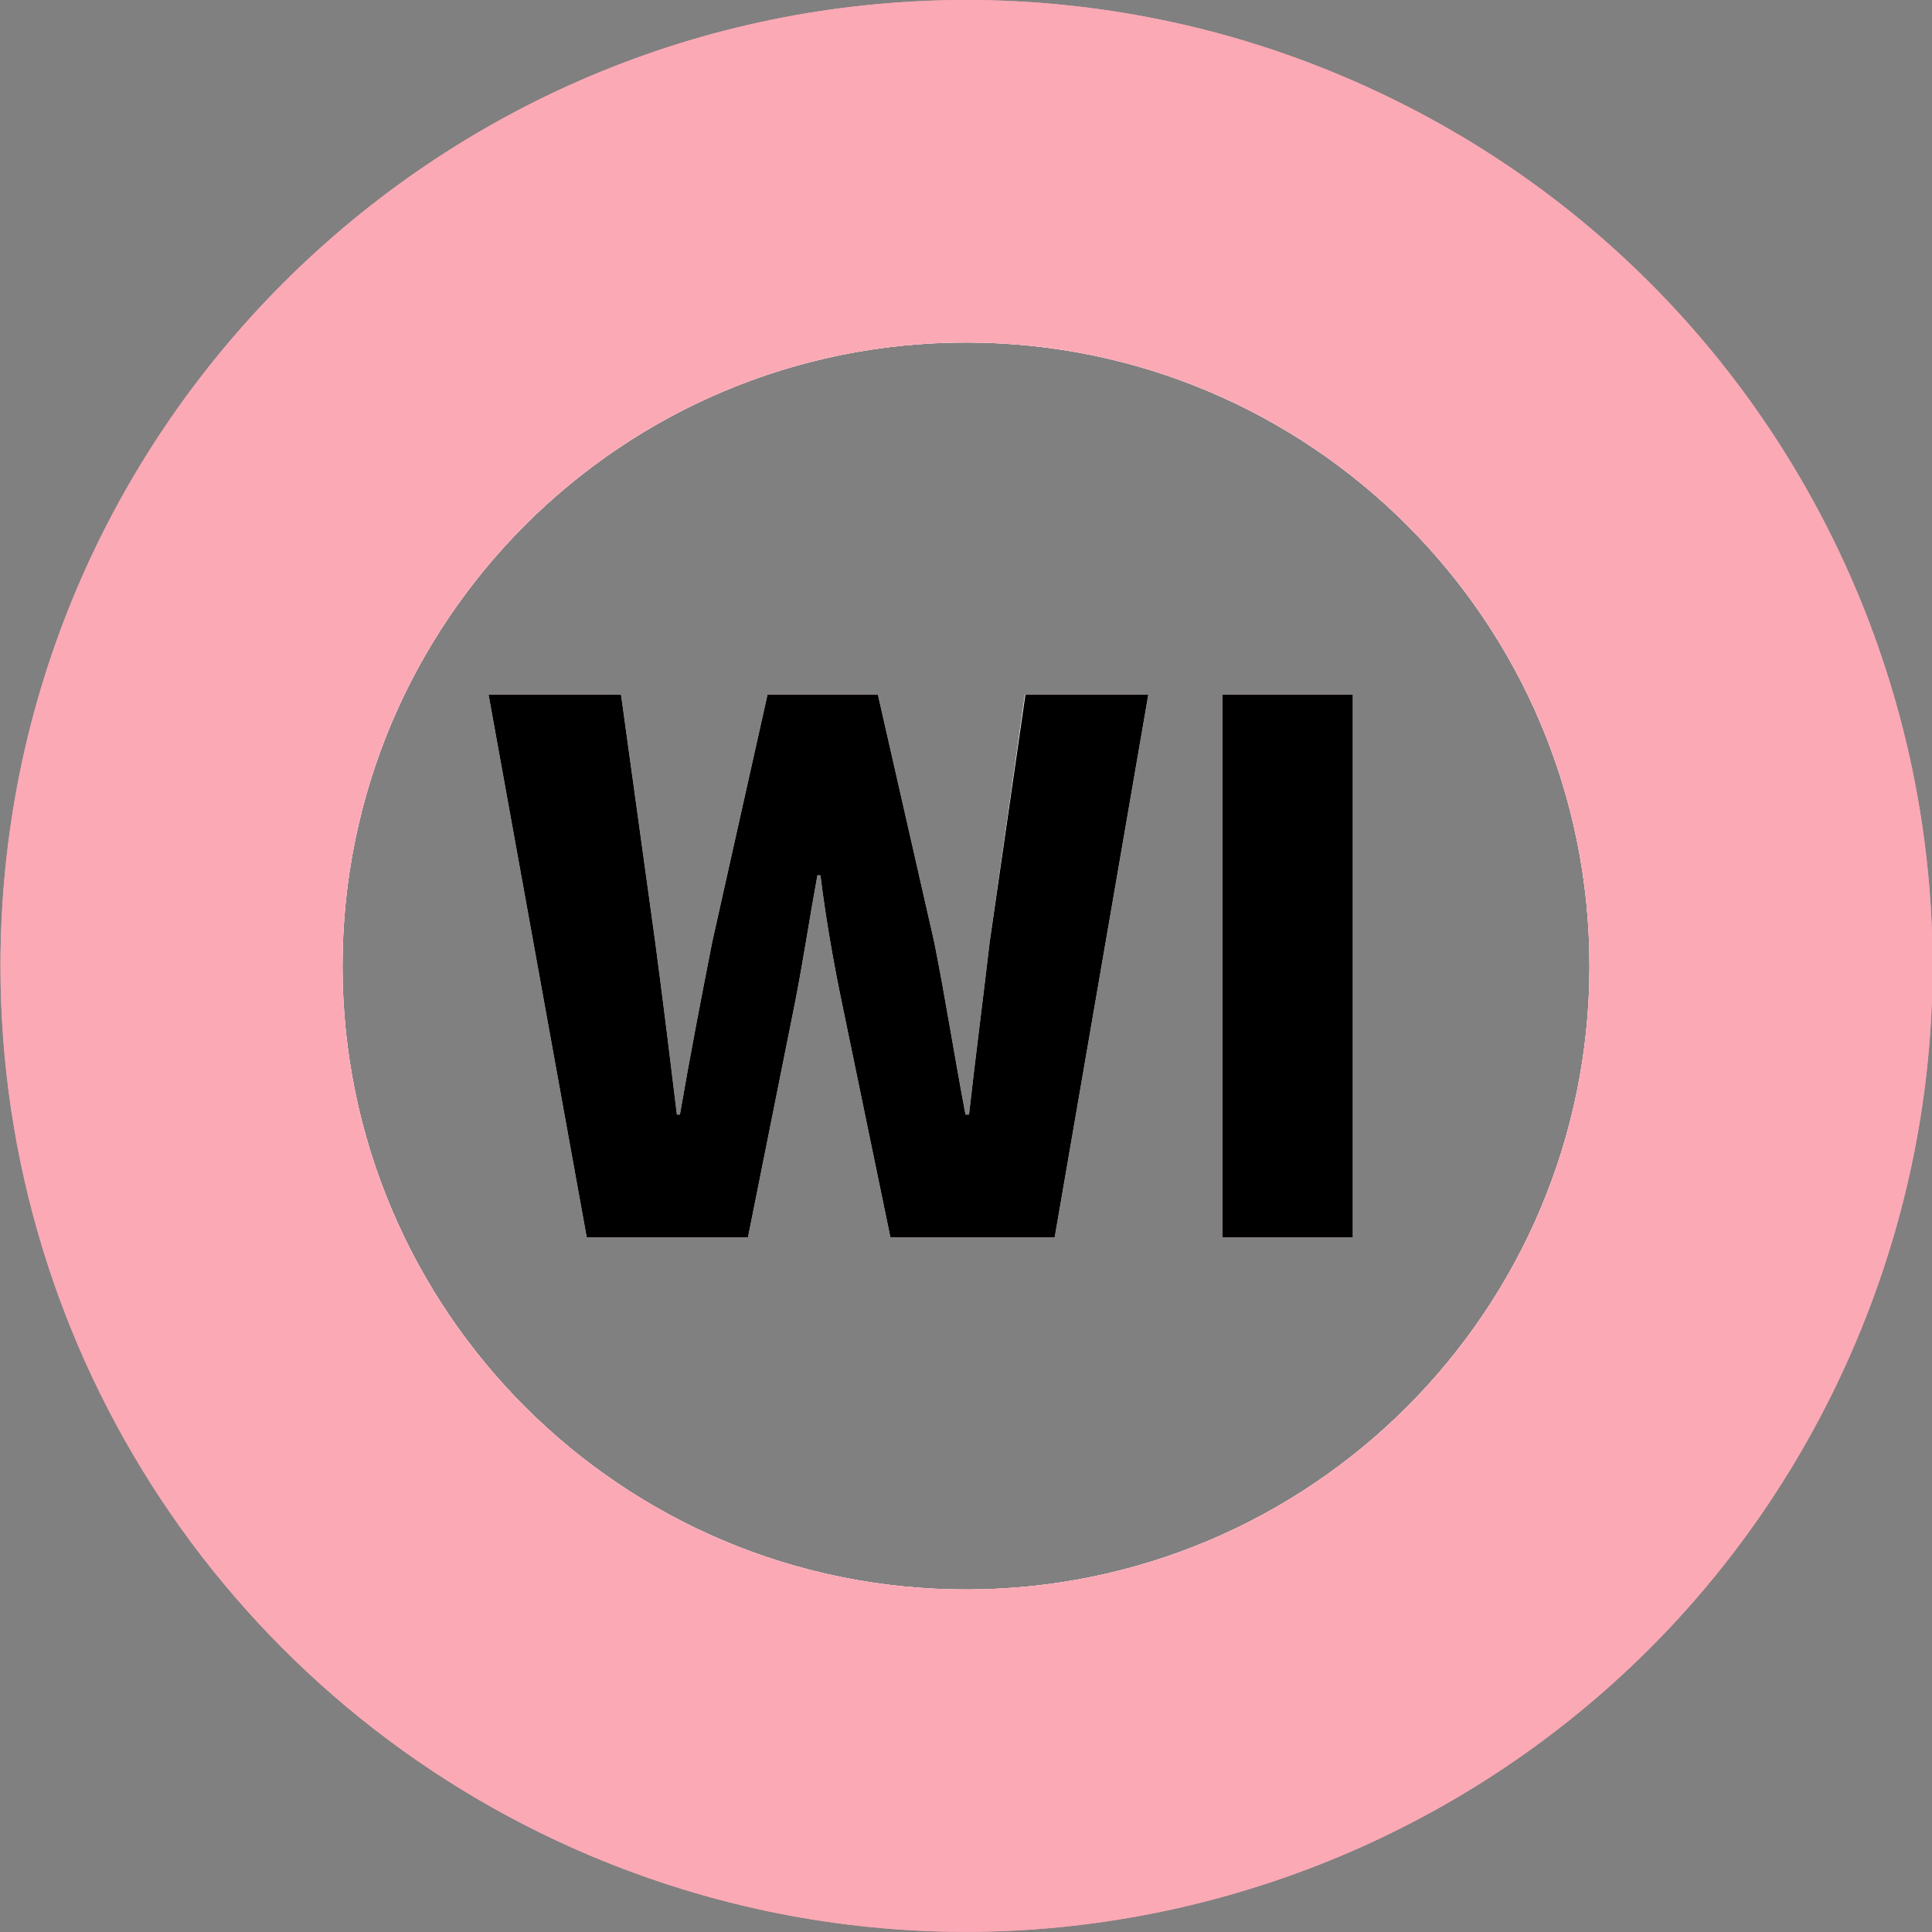 <?xml version="1.0" encoding="utf-8"?>
<!-- Generator: Adobe Illustrator 26.0.0, SVG Export Plug-In . SVG Version: 6.00 Build 0)  -->
<svg version="1.1" id="레이어_1" xmlns="http://www.w3.org/2000/svg" xmlns:xlink="http://www.w3.org/1999/xlink" x="0px"
	 y="0px" viewBox="0 0 383.6 383.6" style="enable-background:new 0 0 383.6 383.6;" xml:space="preserve">
<rect x="0" y="0" width="383.6" height="383.6" fill="#808080" stroke="none"/>
<style type="text/css">
	.st0{fill:#FBA9B5;}
	.st1{fill:#FFFFFF;}
</style>
<g id="레이어_2_00000077291881588128443470000009496192913731813298_">
	<g id="레이어_1-2">
		<path class="st0" d="M203.5,137.9H228l-18.6,107.8h-32.6l-9.7-46.9c-1.7-8.2-3.2-16.9-4.2-25h-0.6c-1.5,8.1-2.8,16.8-4.4,25
			l-9.4,46.9h-32L97,137.9h26.3l6.8,49.2c1.5,11.3,2.9,22.6,4.3,34.2h0.6c2-11.6,4.2-23,6.4-34.2l11-49.2h21.9l11.2,49.2
			c2.2,11,4,22.6,6.2,34.2h0.7c1.3-11.6,2.8-23,4.1-34.2L203.5,137.9z"/>
		<rect x="242.7" y="137.9" class="st0" width="25.9" height="107.8"/>
		<path class="st0" d="M217.1,36.1C131.1,22.1,50,80.5,36,166.5c-14,86,44.5,167.1,130.5,181c86,14,167.1-44.4,181-130.5
			C361.5,131.1,303.1,50,217.1,36.1z M191.8,315.6C123.4,315.6,68,260.2,68,191.8S123.4,68,191.8,68s123.8,55.4,123.8,123.8
			S260.2,315.6,191.8,315.6z"/>
		<path class="st0" d="M266.5,15.1C242.9,5.1,217.5,0,191.8,0C85.8,0.1,0,86,0.1,191.9c0,77,46.1,146.5,117,176.5
			c97.6,41.2,210.1-4.4,251.4-102S364.1,56.3,266.5,15.1z M191.8,315.6C123.4,315.6,68,260.2,68,191.8S123.4,68,191.8,68
			s123.8,55.4,123.8,123.8S260.2,315.6,191.8,315.6z"/>
		<path class="st1" d="M203.5,137.9H228l-18.6,107.8h-32.6l-9.7-46.9c-1.7-8.2-3.2-16.9-4.2-25h-0.6c-1.5,8.1-2.8,16.8-4.4,25
			l-9.4,46.9h-32L97,137.9h26.3l6.8,49.2c1.5,11.3,2.9,22.6,4.3,34.2h0.6c2-11.6,4.2-23,6.4-34.2l11-49.2h21.9l11.2,49.2
			c2.2,11,4,22.6,6.2,34.2h0.7c1.3-11.6,2.8-23,4.1-34.2L203.5,137.9z"/>
		<rect x="242.7" y="137.9" class="st1" width="25.9" height="107.8"/>
		<path class="st1" d="M217.1,36.1C131.1,22.1,50,80.5,36,166.5c-14,86,44.5,167.1,130.5,181c86,14,167.1-44.4,181-130.5
			C361.5,131.1,303.1,50,217.1,36.1z M191.8,315.6C123.4,315.6,68,260.2,68,191.8S123.4,68,191.8,68s123.8,55.4,123.8,123.8
			S260.2,315.6,191.8,315.6z"/>
		<path class="st0" d="M266.5,15.1C242.9,5.1,217.5,0,191.8,0C85.8,0.1,0,86,0.1,191.9c0,77,46.1,146.5,117,176.5
			c97.6,41.2,210.1-4.4,251.4-102S364.1,56.3,266.5,15.1z M191.8,315.6C123.4,315.6,68,260.2,68,191.8S123.4,68,191.8,68
			s123.8,55.4,123.8,123.8S260.2,315.6,191.8,315.6z"/>
		<path d="M228,137.9l-18.6,107.8h-32.6l-9.7-46.9c-1.7-8.2-3.2-16.9-4.2-25h-0.6c-1.5,8.1-2.8,16.8-4.4,25l-9.4,46.9h-32L97,137.9
			h26.3l6.8,49.2c1.5,11.3,2.9,22.6,4.3,34.2h0.6c2-11.6,4.2-23,6.4-34.2l11-49.2h21.9l11.2,49.2c2.2,11,4,22.6,6.2,34.2h0.7
			c1.3-11.6,2.8-23,4.1-34.2l7.1-49.2H228z"/>
		<rect x="242.7" y="137.9" width="25.9" height="107.8"/>
	</g>
</g>
</svg>
